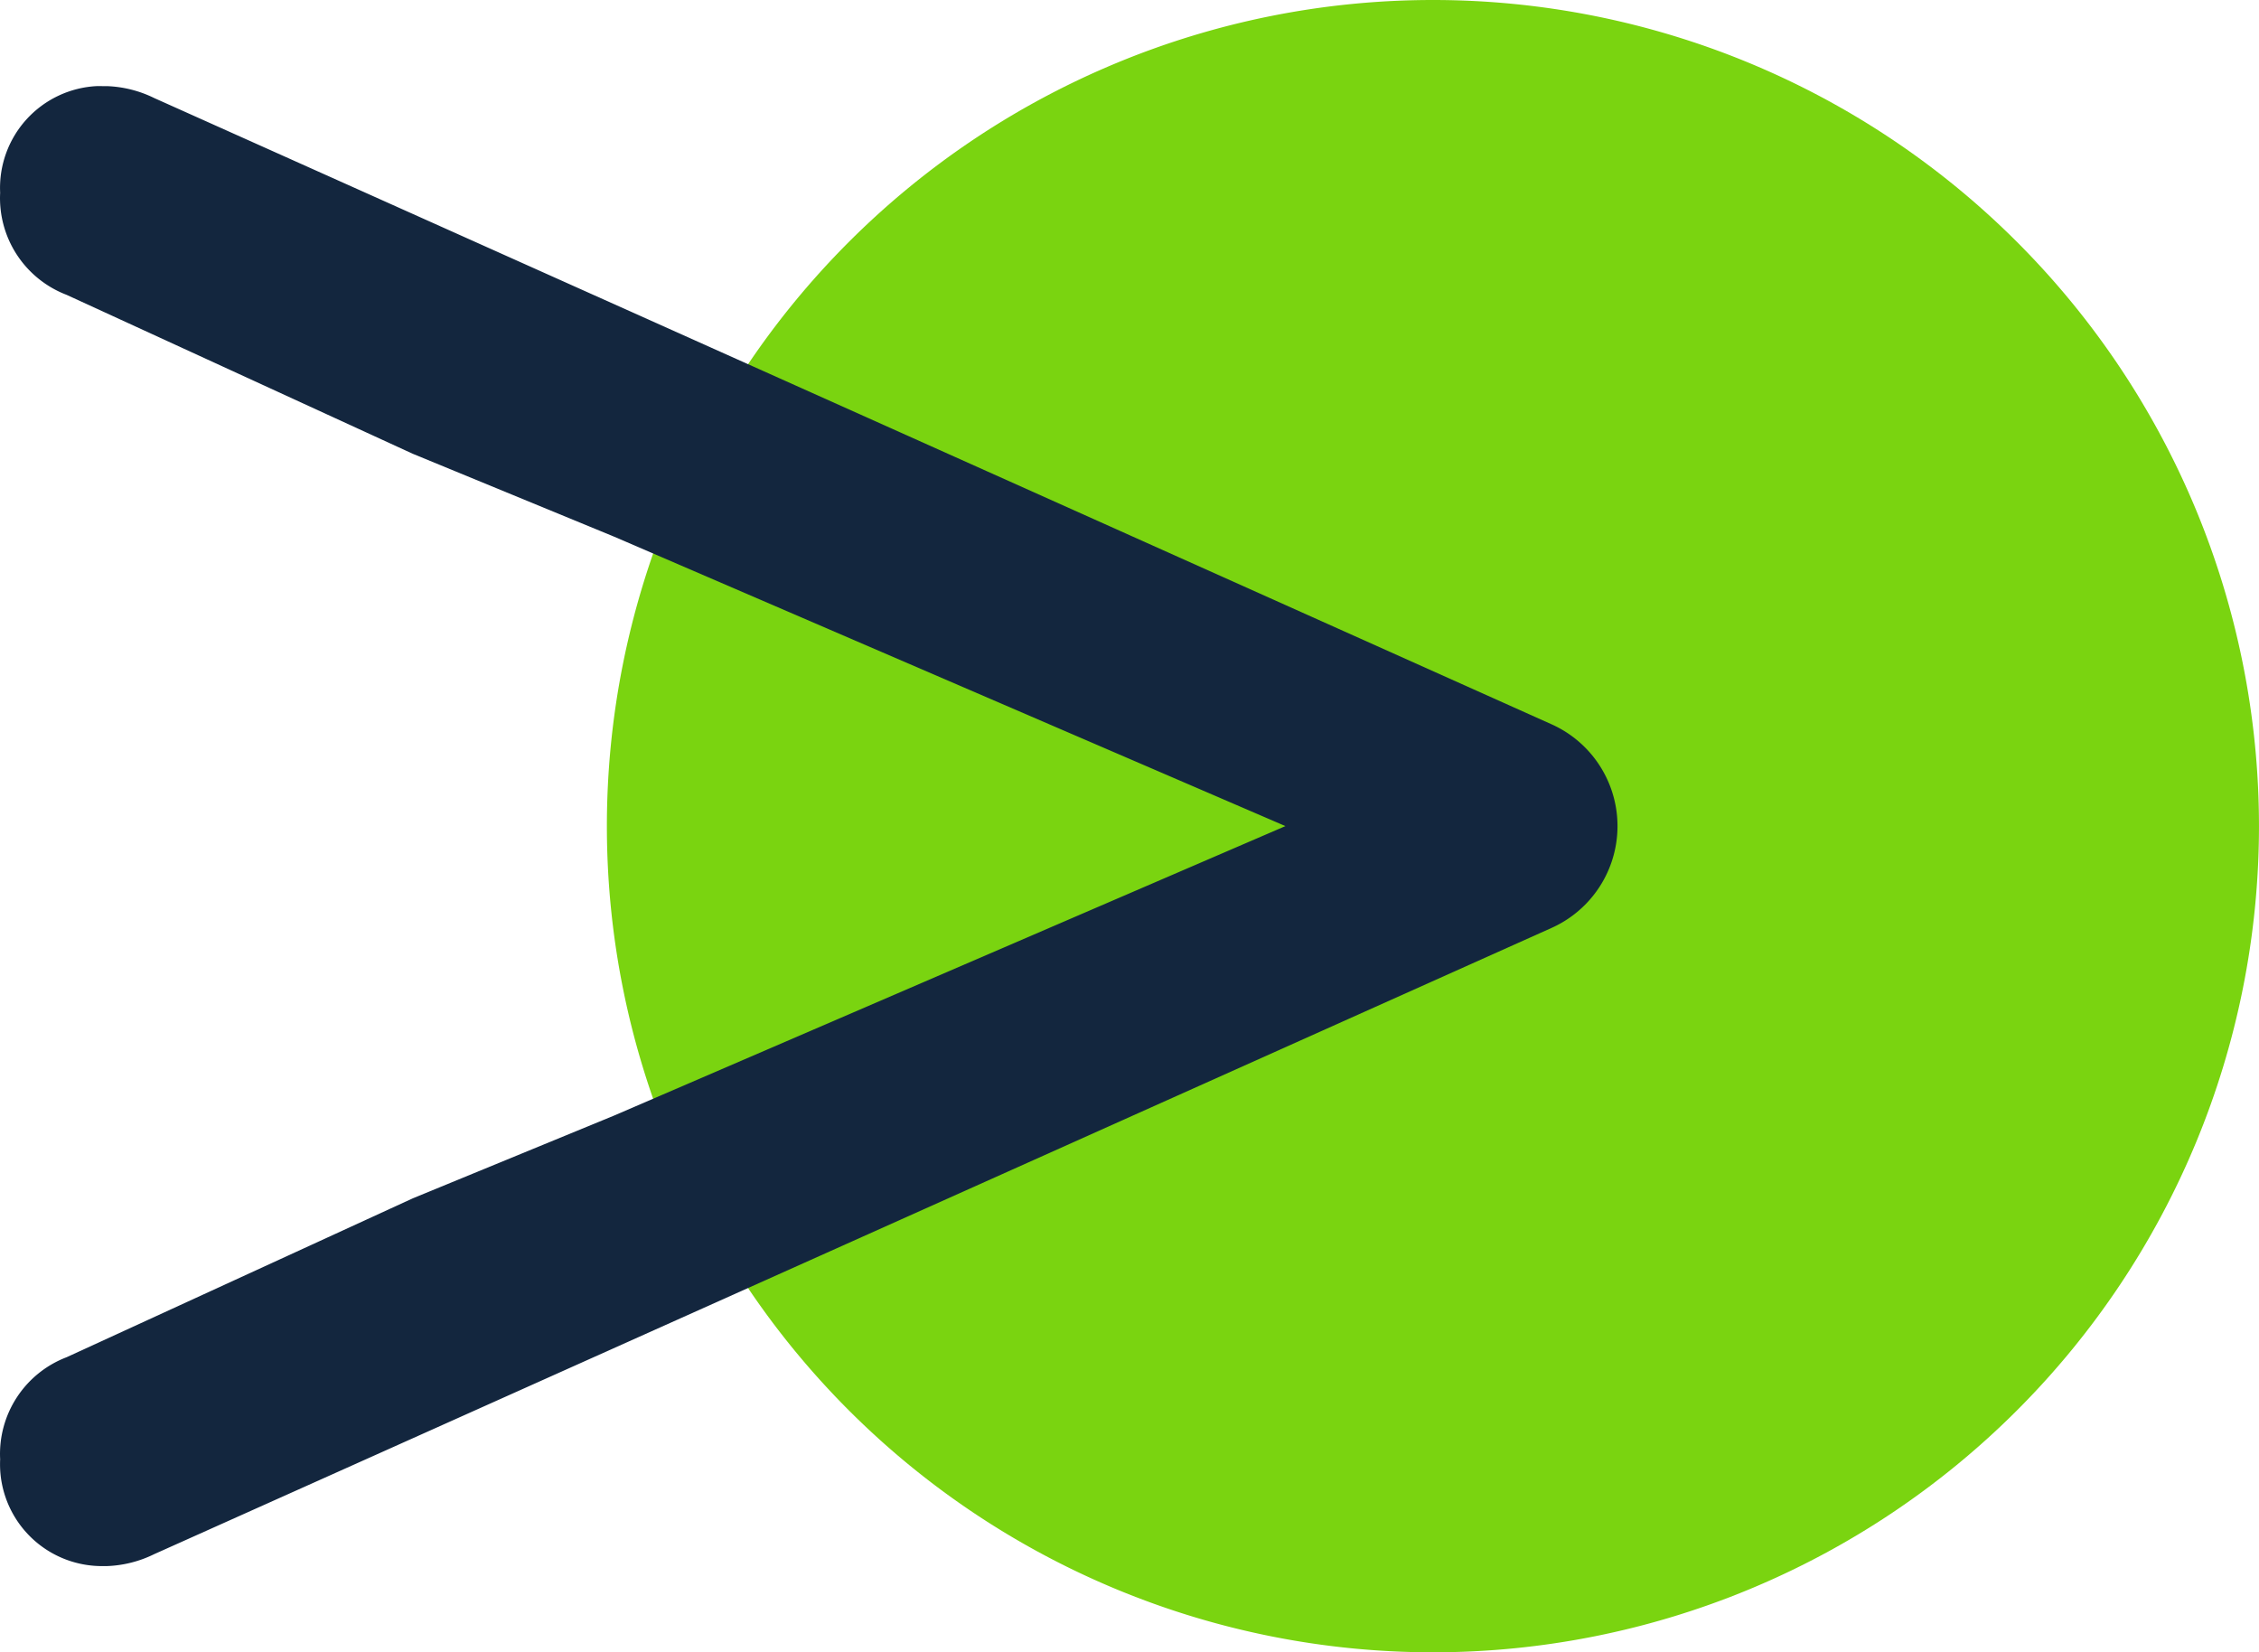 <svg viewBox="0 0 75.574 55.27" height="55.27" width="75.574" xmlns="http://www.w3.org/2000/svg">
  <g transform="translate(17132.973 22130.945)" id="ico_serv_reporting">
    <path fill="#7ad410" transform="translate(-18393 -22134)" d="M1335.6,30.69a27.635,27.635,0,1,1-27.635-27.635A27.636,27.636,0,0,1,1335.6,30.69" data-sanitized-data-name="Trazado 6841" data-name="Trazado 6841" id="Trazado_6841"></path>
    <path fill="#13263e" transform="translate(-18393 -22134)" d="M1263.535,51.863l-.008-.17.108-.041.079-.012,11.521-5.286,6.674-2.745,6.454-2.783L1263.652,51.9a.475.475,0,0,1-.12.037ZM1281.964,17.8l-6.734-2.772-11.62-5.334-.107-.041.013-.21a.371.371,0,0,1,.131.036l24.669,11.059Z" data-sanitized-data-name="Trazado 6842" data-name="Trazado 6842" id="Trazado_6842"></path>
    <path fill="#13263e" transform="translate(-18393 -22134)" d="M1263.438,5.935c-.055,0-.111,0-.166,0a3.409,3.409,0,0,0-3.24,3.569,3.464,3.464,0,0,0,2.222,3.413l11.58,5.316,6.744,2.776,22.452,9.679-22.452,9.68-6.74,2.771-11.584,5.316a3.464,3.464,0,0,0-2.222,3.413c-.005.11-.005.221,0,.332a3.409,3.409,0,0,0,3.4,3.241c.056,0,.113,0,.17,0a3.9,3.9,0,0,0,1.585-.4L1311.921,34.1a3.732,3.732,0,0,0,0-6.823L1265.189,6.336a3.9,3.9,0,0,0-1.585-.4c-.055,0-.111,0-.166,0" data-sanitized-data-name="Trazado 6843" data-name="Trazado 6843" id="Trazado_6843"></path>
  </g>
</svg>
